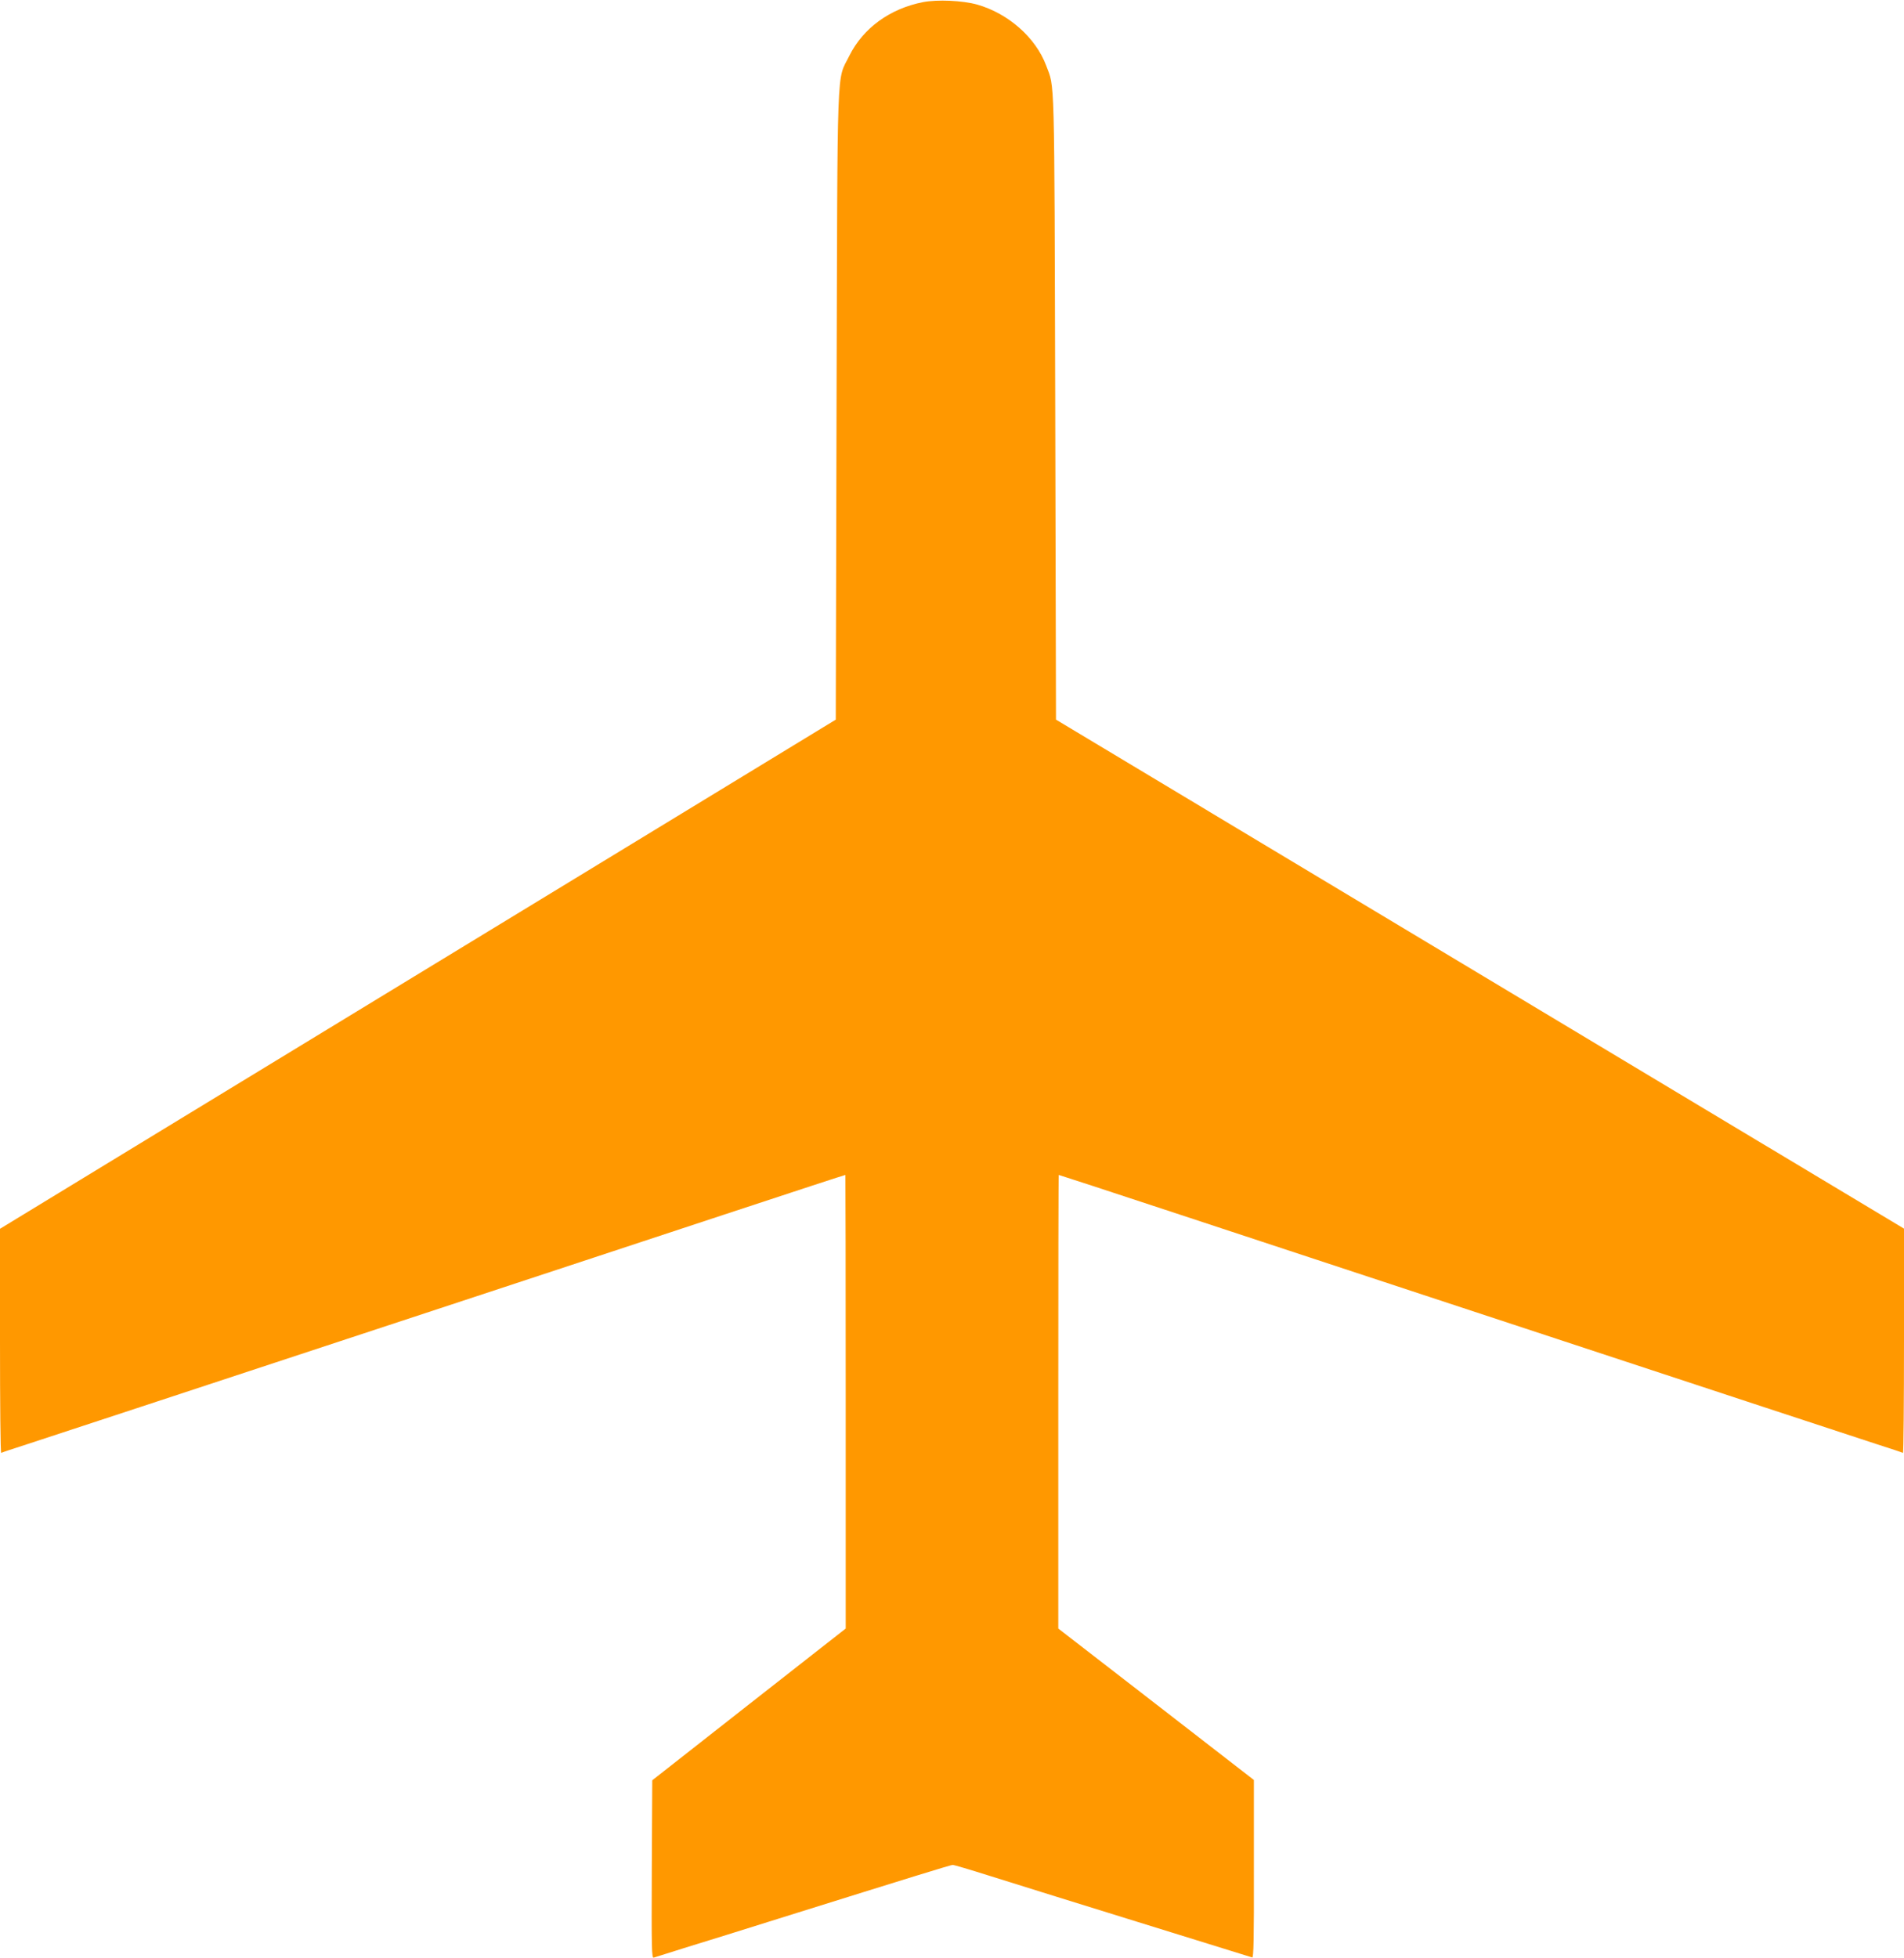 <?xml version="1.0" standalone="no"?>
<!DOCTYPE svg PUBLIC "-//W3C//DTD SVG 20010904//EN"
 "http://www.w3.org/TR/2001/REC-SVG-20010904/DTD/svg10.dtd">
<svg version="1.0" xmlns="http://www.w3.org/2000/svg"
 width="1245pt" height="1280pt" viewBox="0 0 1245 1280"
 preserveAspectRatio="xMidYMid meet">
<g transform="translate(0,1280) scale(0.1,-0.1)"
fill="#ff9800" stroke="none">
<path d="M6035 12786 c-217 -43 -391 -170 -481 -350 -85 -173 -77 25 -84
-2285 l-5 -2055 -1545 -941 c-850 -517 -2079 -1266 -2733 -1664 l-1187 -723 0
-734 c0 -405 3 -733 8 -731 4 3 79 28 167 56 150 49 1145 376 2100 691 231 76
600 198 820 270 475 157 1091 359 1635 539 479 158 794 261 798 261 1 0 2
-667 2 -1482 l0 -1483 -633 -496 -632 -496 -3 -582 c-2 -521 -1 -583 13 -577
9 3 104 33 213 67 108 33 382 118 607 189 876 274 1123 350 1135 350 7 0 113
-31 236 -70 277 -87 580 -181 964 -300 471 -146 744 -231 758 -235 9 -4 12
116 11 578 l0 582 -639 495 -640 495 0 1483 c0 815 1 1482 3 1482 3 0 318
-103 797 -261 544 -180 1160 -382 1635 -539 220 -72 589 -194 820 -270 955
-315 1950 -642 2100 -691 88 -28 163 -53 168 -56 4 -2 7 327 7 731 l0 735
-2772 1663 -2773 1664 -5 2045 c-6 2222 -3 2079 -59 2230 -69 184 -248 341
-451 399 -97 27 -260 34 -355 16z"/>
</g>
</svg>
